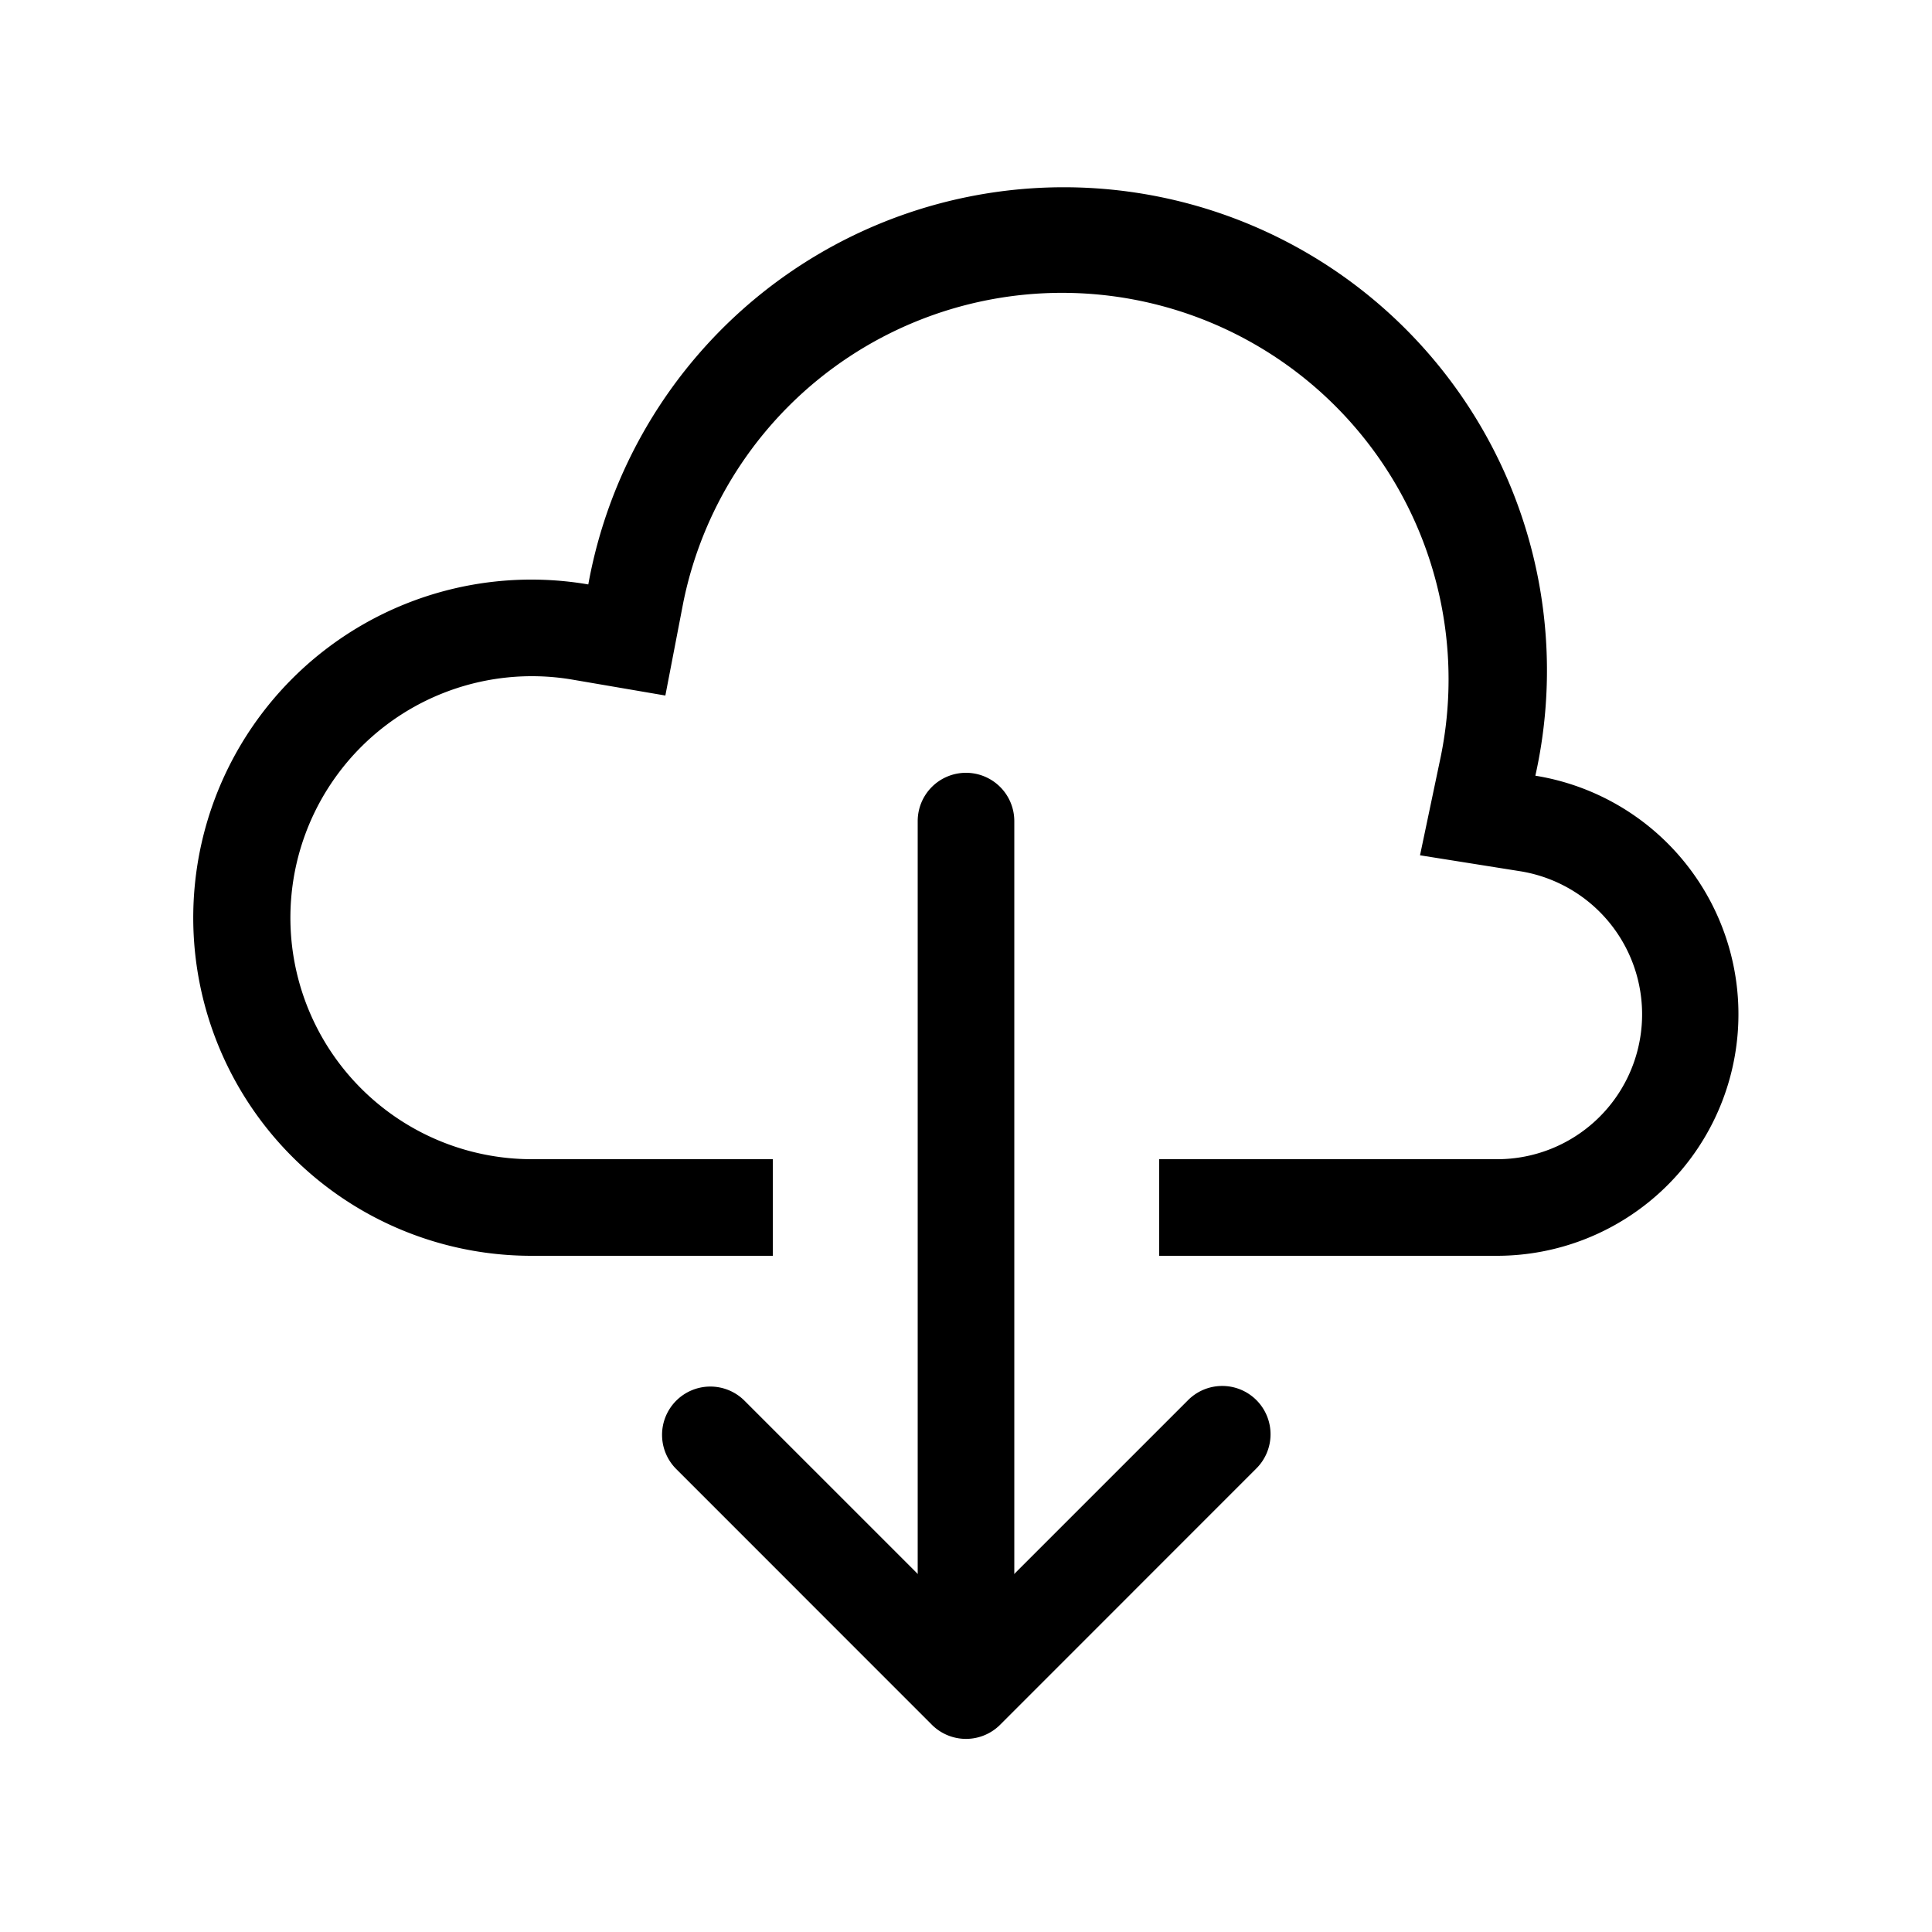 <svg class="bi bi-cloud-download" width="1em" height="1em" viewBox="0 0 20 20" fill="currentColor" xmlns="http://www.w3.org/2000/svg">
  <path d="M6.887 7.2l-.964-.165A2.5 2.5 0 105.5 12H8v1H5.5a3.5 3.5 0 11.59-6.95 5.002 5.002 0 119.804 1.98A2.501 2.501 0 0115.5 13H12v-1h3.5a1.5 1.5 0 00.237-2.981L14.7 8.854l.216-1.028a4 4 0 10-7.843-1.587l-.185.96z"/>
  <path fill-rule="evenodd" d="M7 14.5a.5.5 0 01.707 0L10 16.793l2.293-2.293a.5.5 0 11.707.707l-2.646 2.647a.5.5 0 01-.708 0L7 15.207a.5.5 0 010-.707z" clip-rule="evenodd"/>
  <path fill-rule="evenodd" d="M10 8a.5.5 0 01.5.5v8a.5.5 0 01-1 0v-8A.5.5 0 0110 8z" clip-rule="evenodd"/>
</svg>